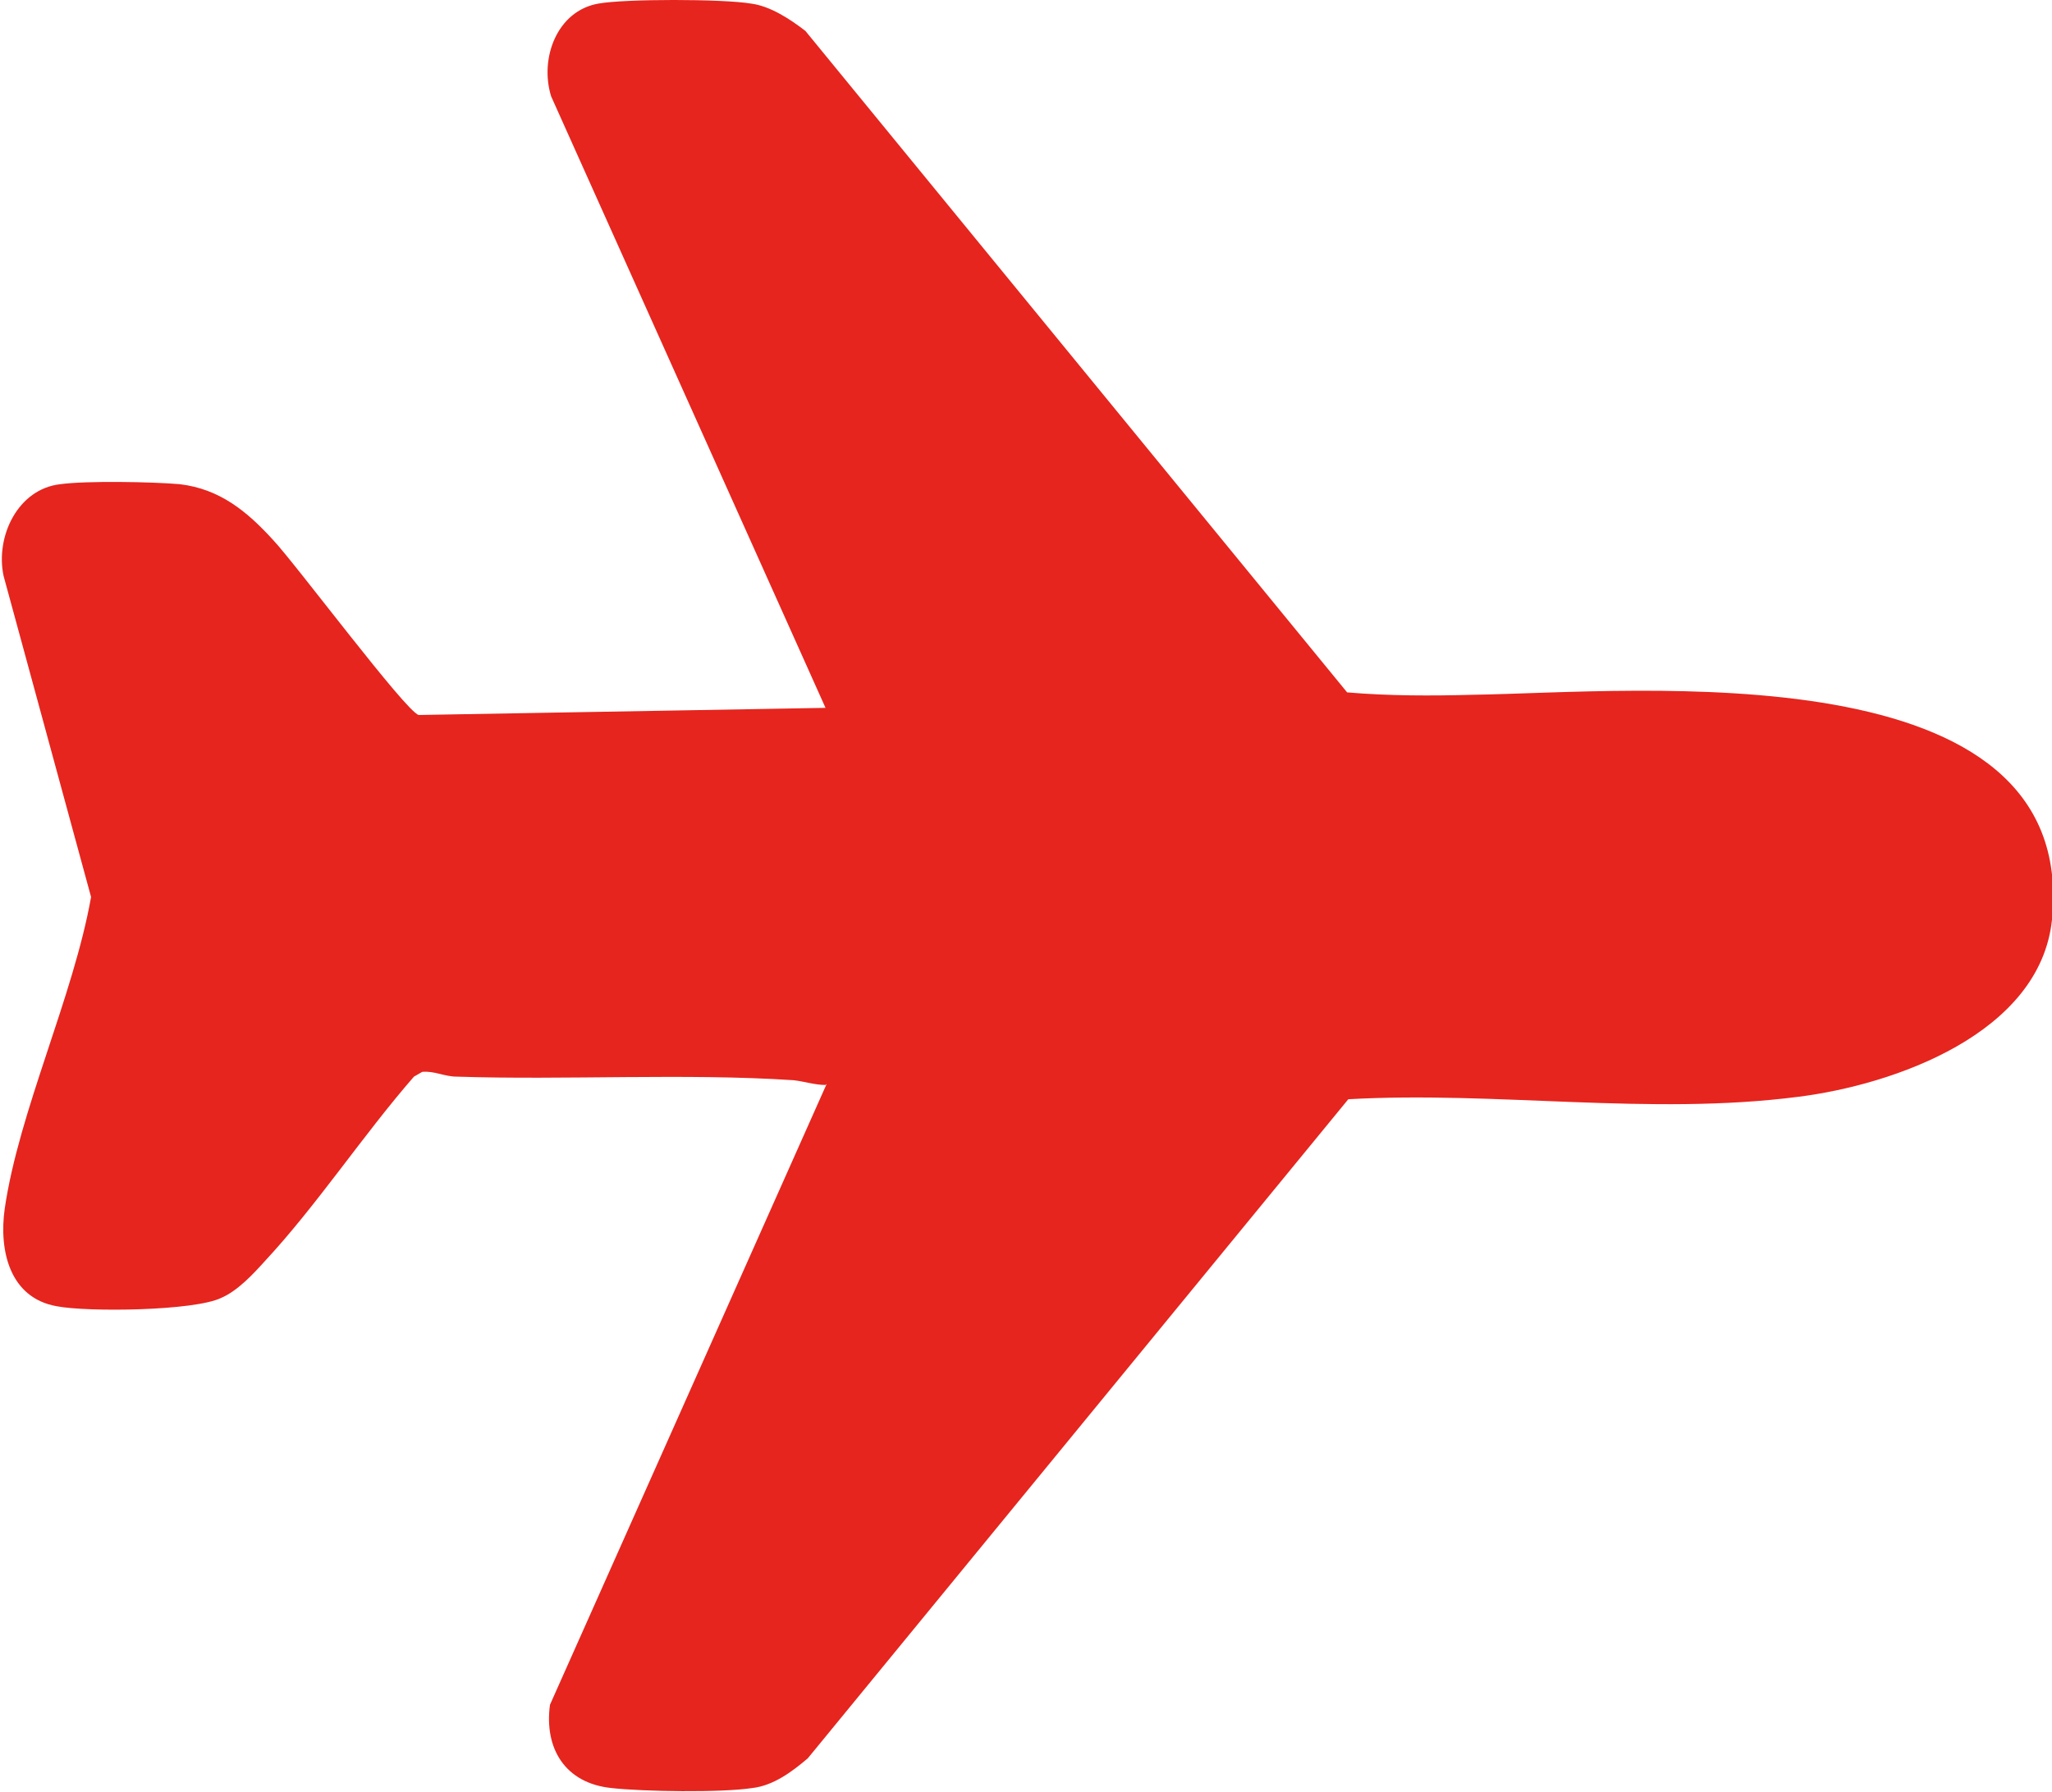 <svg width="63" height="55" viewBox="0 0 63 55" fill="none" xmlns="http://www.w3.org/2000/svg">
<g clip-path="url(#clip0_4_50)">
<path d="M25.345 33.307C25.018 33.307 24.692 33.197 24.365 33.161C21.061 32.942 17.357 33.161 14.016 33.051C13.653 33.051 13.326 32.868 12.963 32.905L12.709 33.051C11.148 34.841 9.731 36.995 8.134 38.712C7.771 39.114 7.299 39.625 6.79 39.844C5.955 40.246 2.687 40.282 1.743 40.1C0.291 39.844 -0.036 38.383 0.145 37.105C0.581 34.11 2.251 30.604 2.796 27.537L0.109 17.676C-0.145 16.471 0.545 15.01 1.852 14.864C2.651 14.754 4.684 14.791 5.519 14.864C6.754 15.01 7.589 15.704 8.388 16.58C9.078 17.311 12.455 21.839 12.854 21.949L25.345 21.73L16.921 2.958C16.558 1.79 17.103 0.329 18.374 0.11C19.172 -0.037 22.186 -0.037 23.058 0.11C23.639 0.183 24.256 0.584 24.728 0.95L41.359 21.255C42.63 21.364 43.937 21.364 45.244 21.328C50.182 21.255 63.835 19.904 63 28.23C62.637 31.736 58.134 33.307 55.193 33.672C50.654 34.256 45.934 33.489 41.395 33.745L24.801 53.977C24.329 54.379 23.748 54.817 23.094 54.89C22.15 55.036 19.753 55 18.773 54.89C17.357 54.744 16.703 53.685 16.885 52.334L25.382 33.27L25.345 33.307Z" fill="#E5251E"/>
</g>
<defs>
<clipPath id="clip0_4_50">
<rect width="55" height="63" fill="white" transform="translate(63 2.75382e-06) rotate(90)"/>
</clipPath>
</defs>
</svg>
